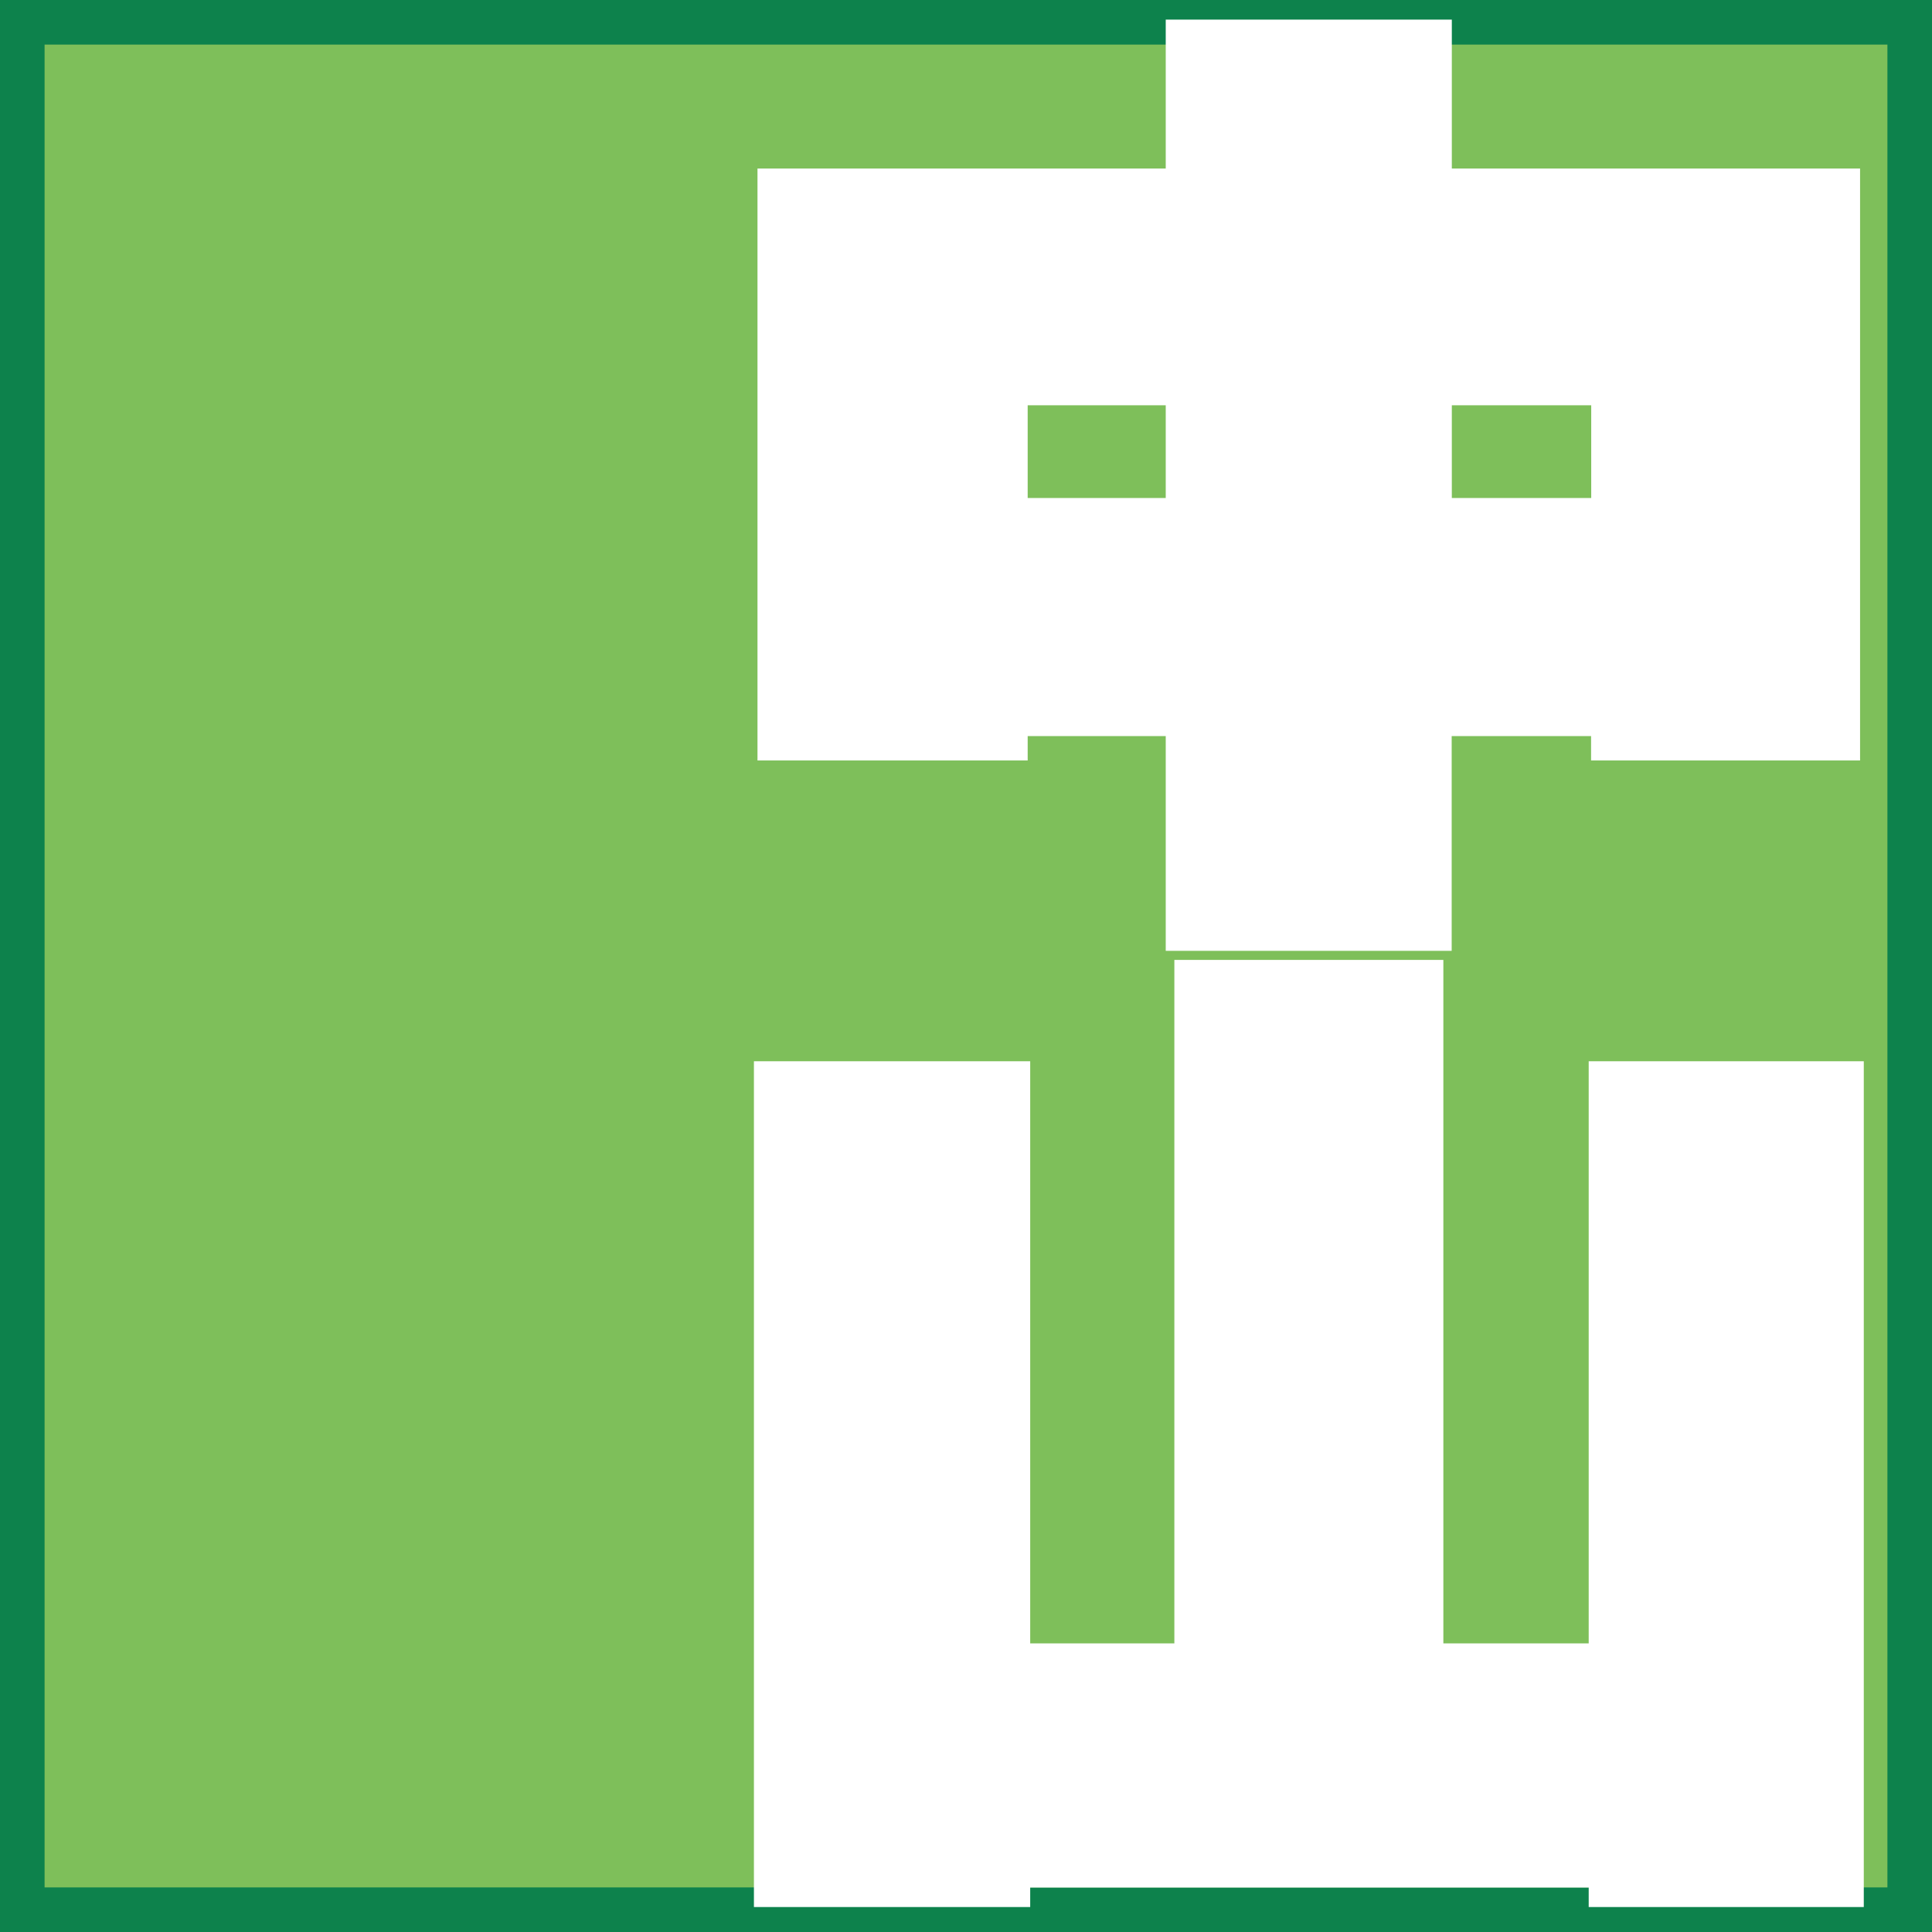 <?xml version="1.0" encoding="UTF-8"?>
<svg id="_レイヤー_2" data-name="レイヤー 2" xmlns="http://www.w3.org/2000/svg" viewBox="0 0 130 130">
  <rect x="0" y="0" width="130" height="130" fill="#333333" stroke="none"/>
  <defs>
    <style>
      .cls-1 {
        fill: #0d824c;
      }

      .cls-2 {
        fill: #7ebf5a;
      }

      .cls-3 {
        fill: #fff;
      }
    </style>
  </defs>
  <g id="_レイヤー_1-2" data-name="レイヤー 1">
    <g>
      <g>
        <rect class="cls-2" x="1.5" y="1.5" width="127" height="127"/>
        <path class="cls-1" d="M127,3v124H3V3h124M130,0H0v130h130V0h0Z"/>
      </g>
      <g>
        <path class="cls-3" d="M97.69,1.32v10.02h27.47v39.83h-18.1v-1.64h-9.38v14.45h-19.24v-14.45h-9.29v1.64h-18.18V11.34h27.47V1.32h19.24ZM69.15,27.27v6.24h9.29v-6.24h-9.29ZM97.69,27.27v6.24h9.38v-6.24h-9.38Z"/>
        <path class="cls-3" d="M106.9,110.58v-39.17h18.51v56.91h-18.51v-1.31h-37.58v1.31h-18.59v-56.91h18.59v39.17h9.7v-45.99h18.1v45.99h9.78Z"/>
      </g>
    </g>
  </g>
</svg>